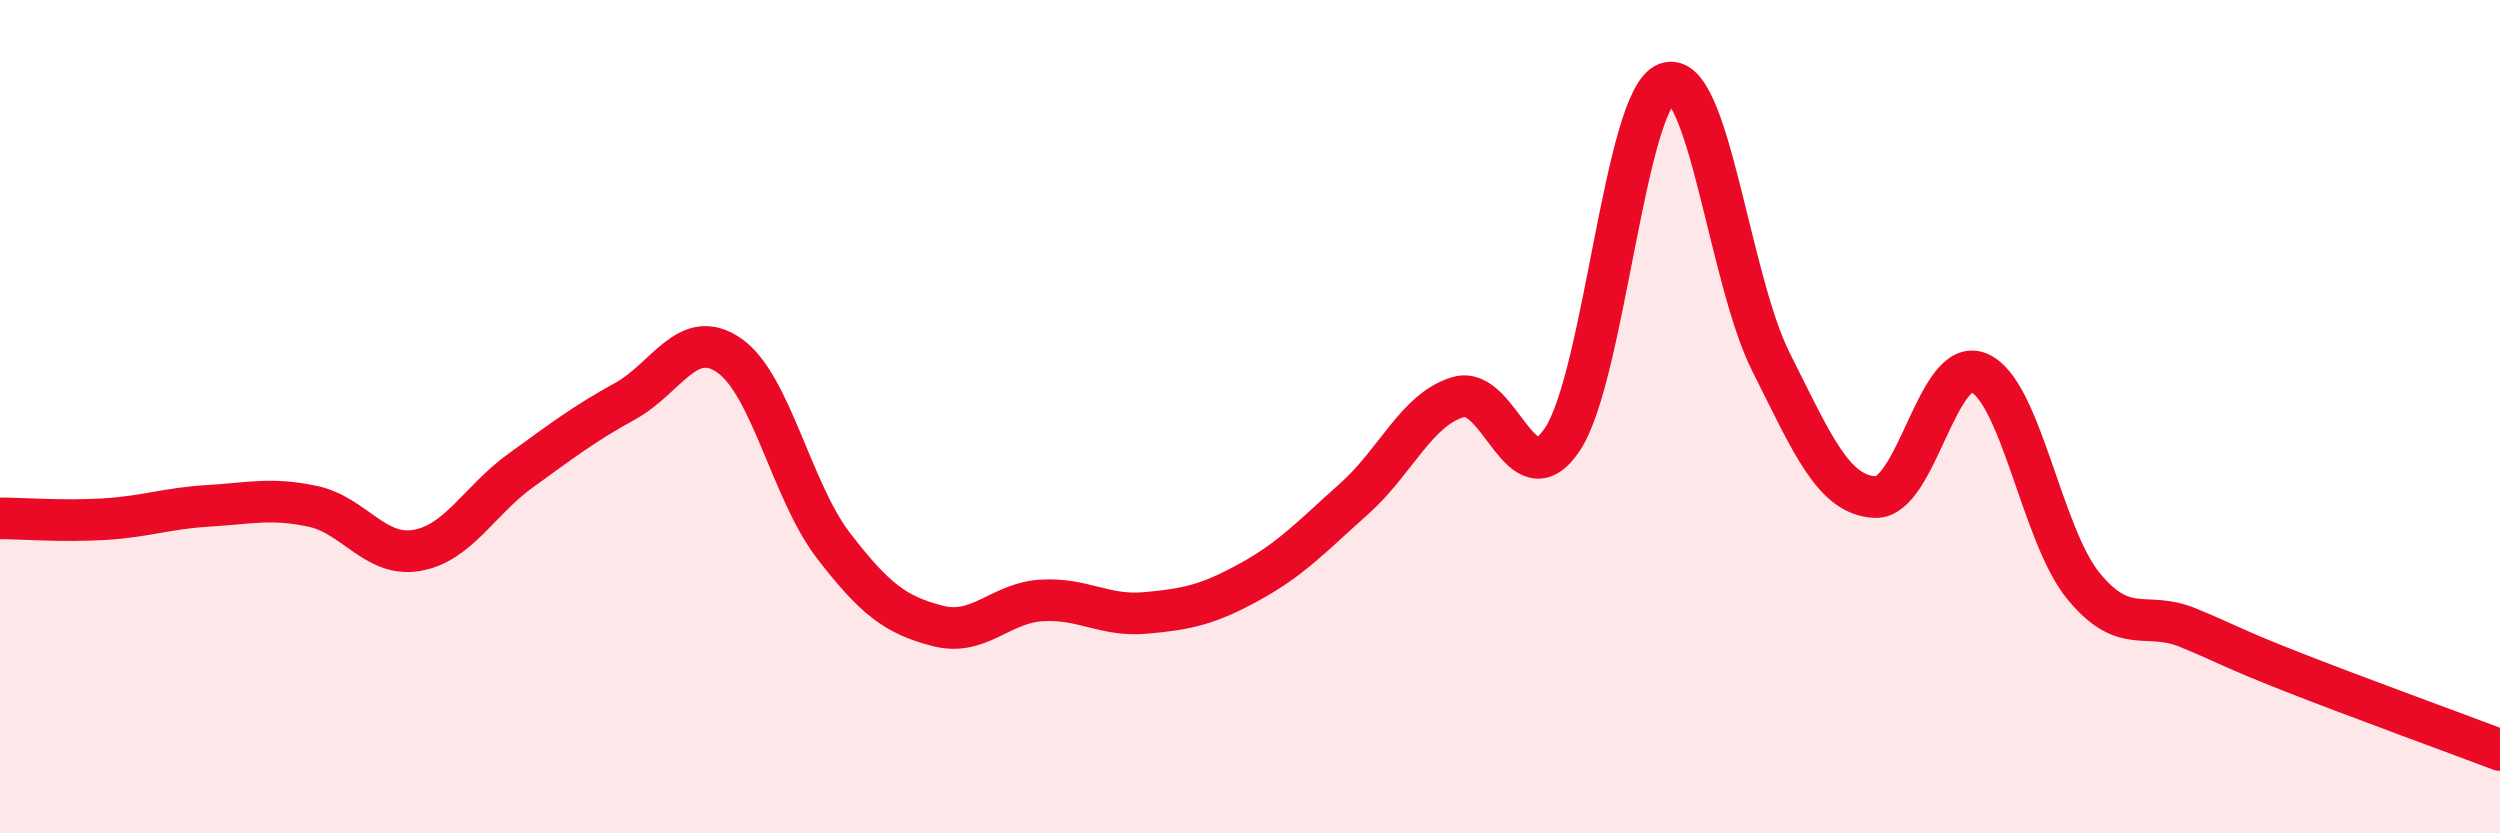 
    <svg width="60" height="20" viewBox="0 0 60 20" xmlns="http://www.w3.org/2000/svg">
      <path
        d="M 0,12.44 C 0.5,12.44 1.5,12.52 2.5,12.46 C 3.5,12.4 4,12.2 5,12.14 C 6,12.08 6.5,11.94 7.5,12.15 C 8.5,12.36 9,13.38 10,13.21 C 11,13.04 11.5,12.01 12.5,11.29 C 13.5,10.57 14,10.18 15,9.63 C 16,9.08 16.5,7.84 17.5,8.53 C 18.5,9.22 19,11.79 20,13.09 C 21,14.39 21.5,14.76 22.5,15.02 C 23.5,15.28 24,14.47 25,14.41 C 26,14.35 26.5,14.8 27.5,14.71 C 28.5,14.62 29,14.51 30,13.96 C 31,13.41 31.5,12.86 32.5,11.97 C 33.5,11.08 34,9.82 35,9.53 C 36,9.24 36.5,12.05 37.5,10.54 C 38.5,9.03 39,2.37 40,2 C 41,1.63 41.5,6.69 42.5,8.68 C 43.5,10.67 44,11.88 45,11.93 C 46,11.98 46.5,8.52 47.5,8.95 C 48.5,9.38 49,12.84 50,14.06 C 51,15.28 51.5,14.65 52.5,15.06 C 53.5,15.47 53.5,15.53 55,16.12 C 56.5,16.71 59,17.62 60,18L60 20L0 20Z"
        fill="#EB0A25"
        opacity="0.1"
        stroke-linecap="round"
        stroke-linejoin="round"
      />
      <path
        d="M 0,12.44 C 0.5,12.44 1.5,12.52 2.5,12.46 C 3.5,12.4 4,12.2 5,12.14 C 6,12.08 6.5,11.94 7.5,12.15 C 8.5,12.36 9,13.38 10,13.21 C 11,13.04 11.5,12.01 12.5,11.29 C 13.5,10.57 14,10.18 15,9.63 C 16,9.08 16.5,7.84 17.5,8.53 C 18.5,9.22 19,11.79 20,13.09 C 21,14.39 21.5,14.76 22.5,15.02 C 23.5,15.28 24,14.47 25,14.41 C 26,14.35 26.5,14.8 27.5,14.71 C 28.5,14.62 29,14.51 30,13.96 C 31,13.41 31.5,12.86 32.5,11.97 C 33.5,11.08 34,9.82 35,9.53 C 36,9.24 36.5,12.05 37.5,10.54 C 38.5,9.03 39,2.37 40,2 C 41,1.63 41.5,6.69 42.5,8.68 C 43.5,10.67 44,11.88 45,11.93 C 46,11.98 46.5,8.52 47.5,8.95 C 48.5,9.38 49,12.84 50,14.06 C 51,15.28 51.5,14.65 52.5,15.06 C 53.5,15.47 53.5,15.53 55,16.12 C 56.5,16.71 59,17.62 60,18"
        stroke="#EB0A25"
        stroke-width="1"
        fill="none"
        stroke-linecap="round"
        stroke-linejoin="round"
      />
    </svg>
  